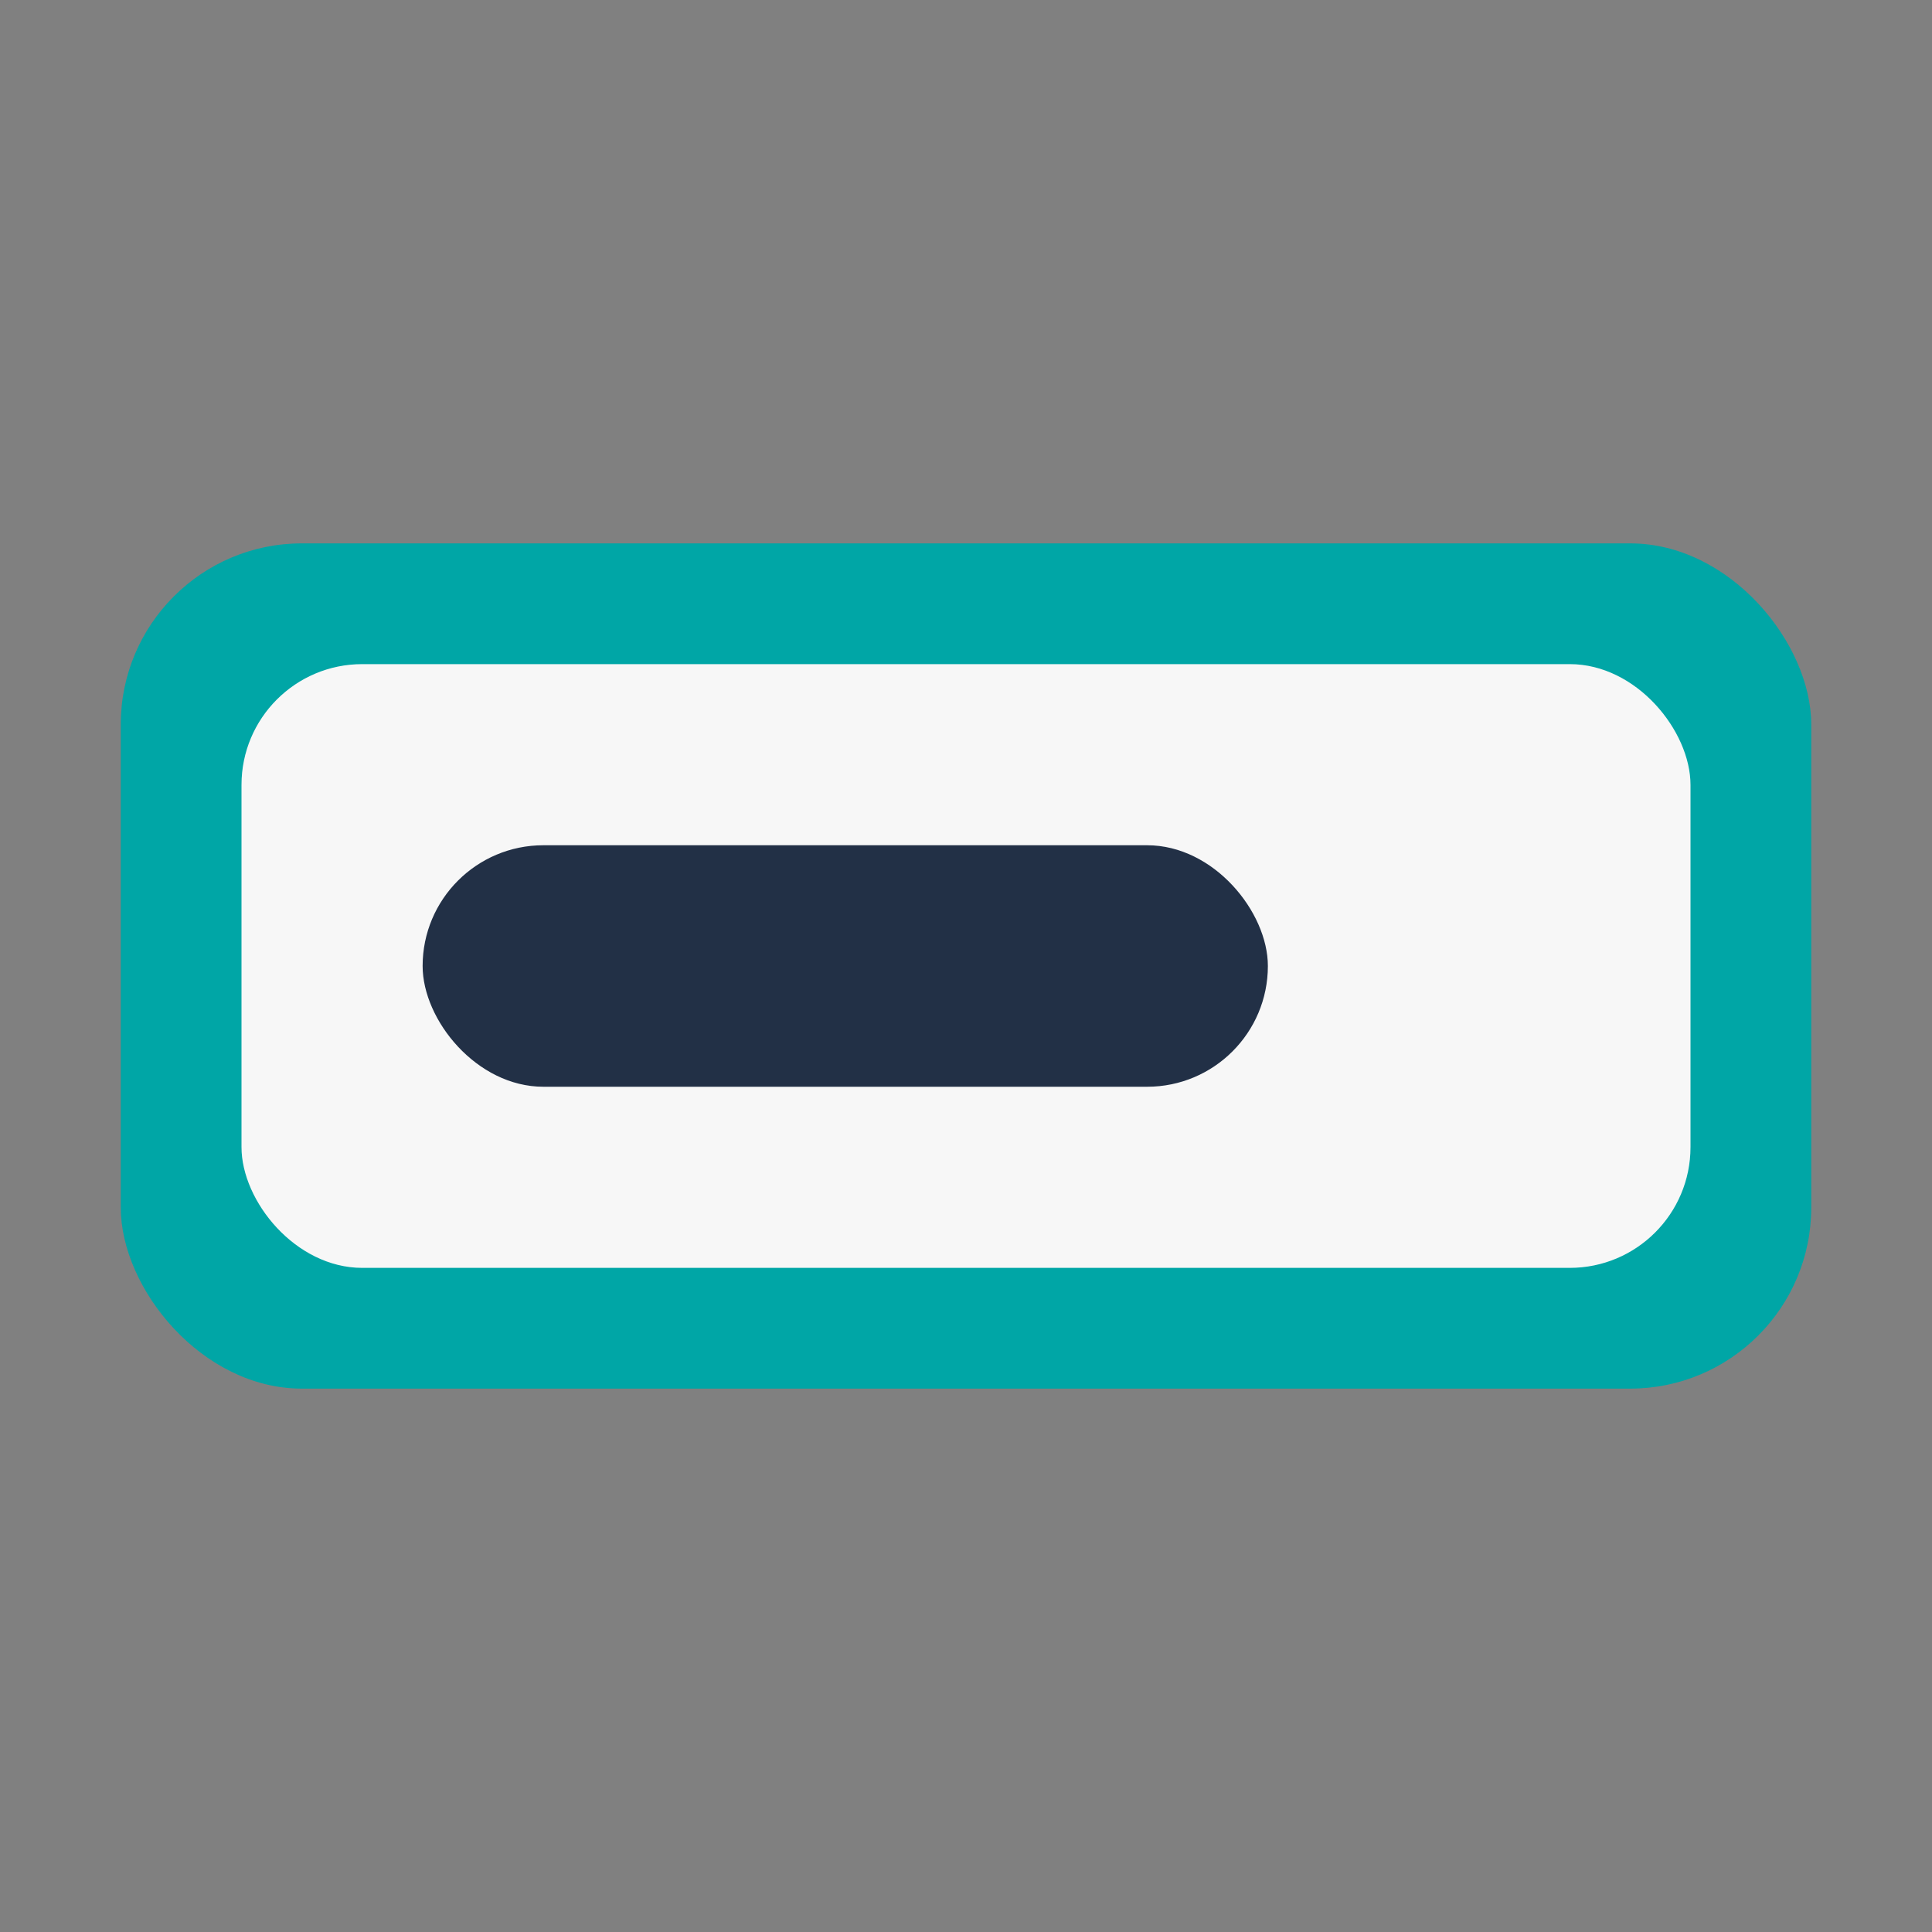 <?xml version="1.0" encoding="UTF-8"?>
<svg xmlns="http://www.w3.org/2000/svg" width="32" height="32" viewBox="0 0 32 32"><rect x="0" y="0" width="32" height="32" fill="#808080" stroke="none"/><rect width="28" height="14" x="2" y="9" rx="3" fill="#00A6A6"/><rect x="4" y="11" width="24" height="10" rx="2" fill="#F7F7F7"/><rect x="7" y="14" width="14" height="4" rx="2" fill="#223046"/></svg>